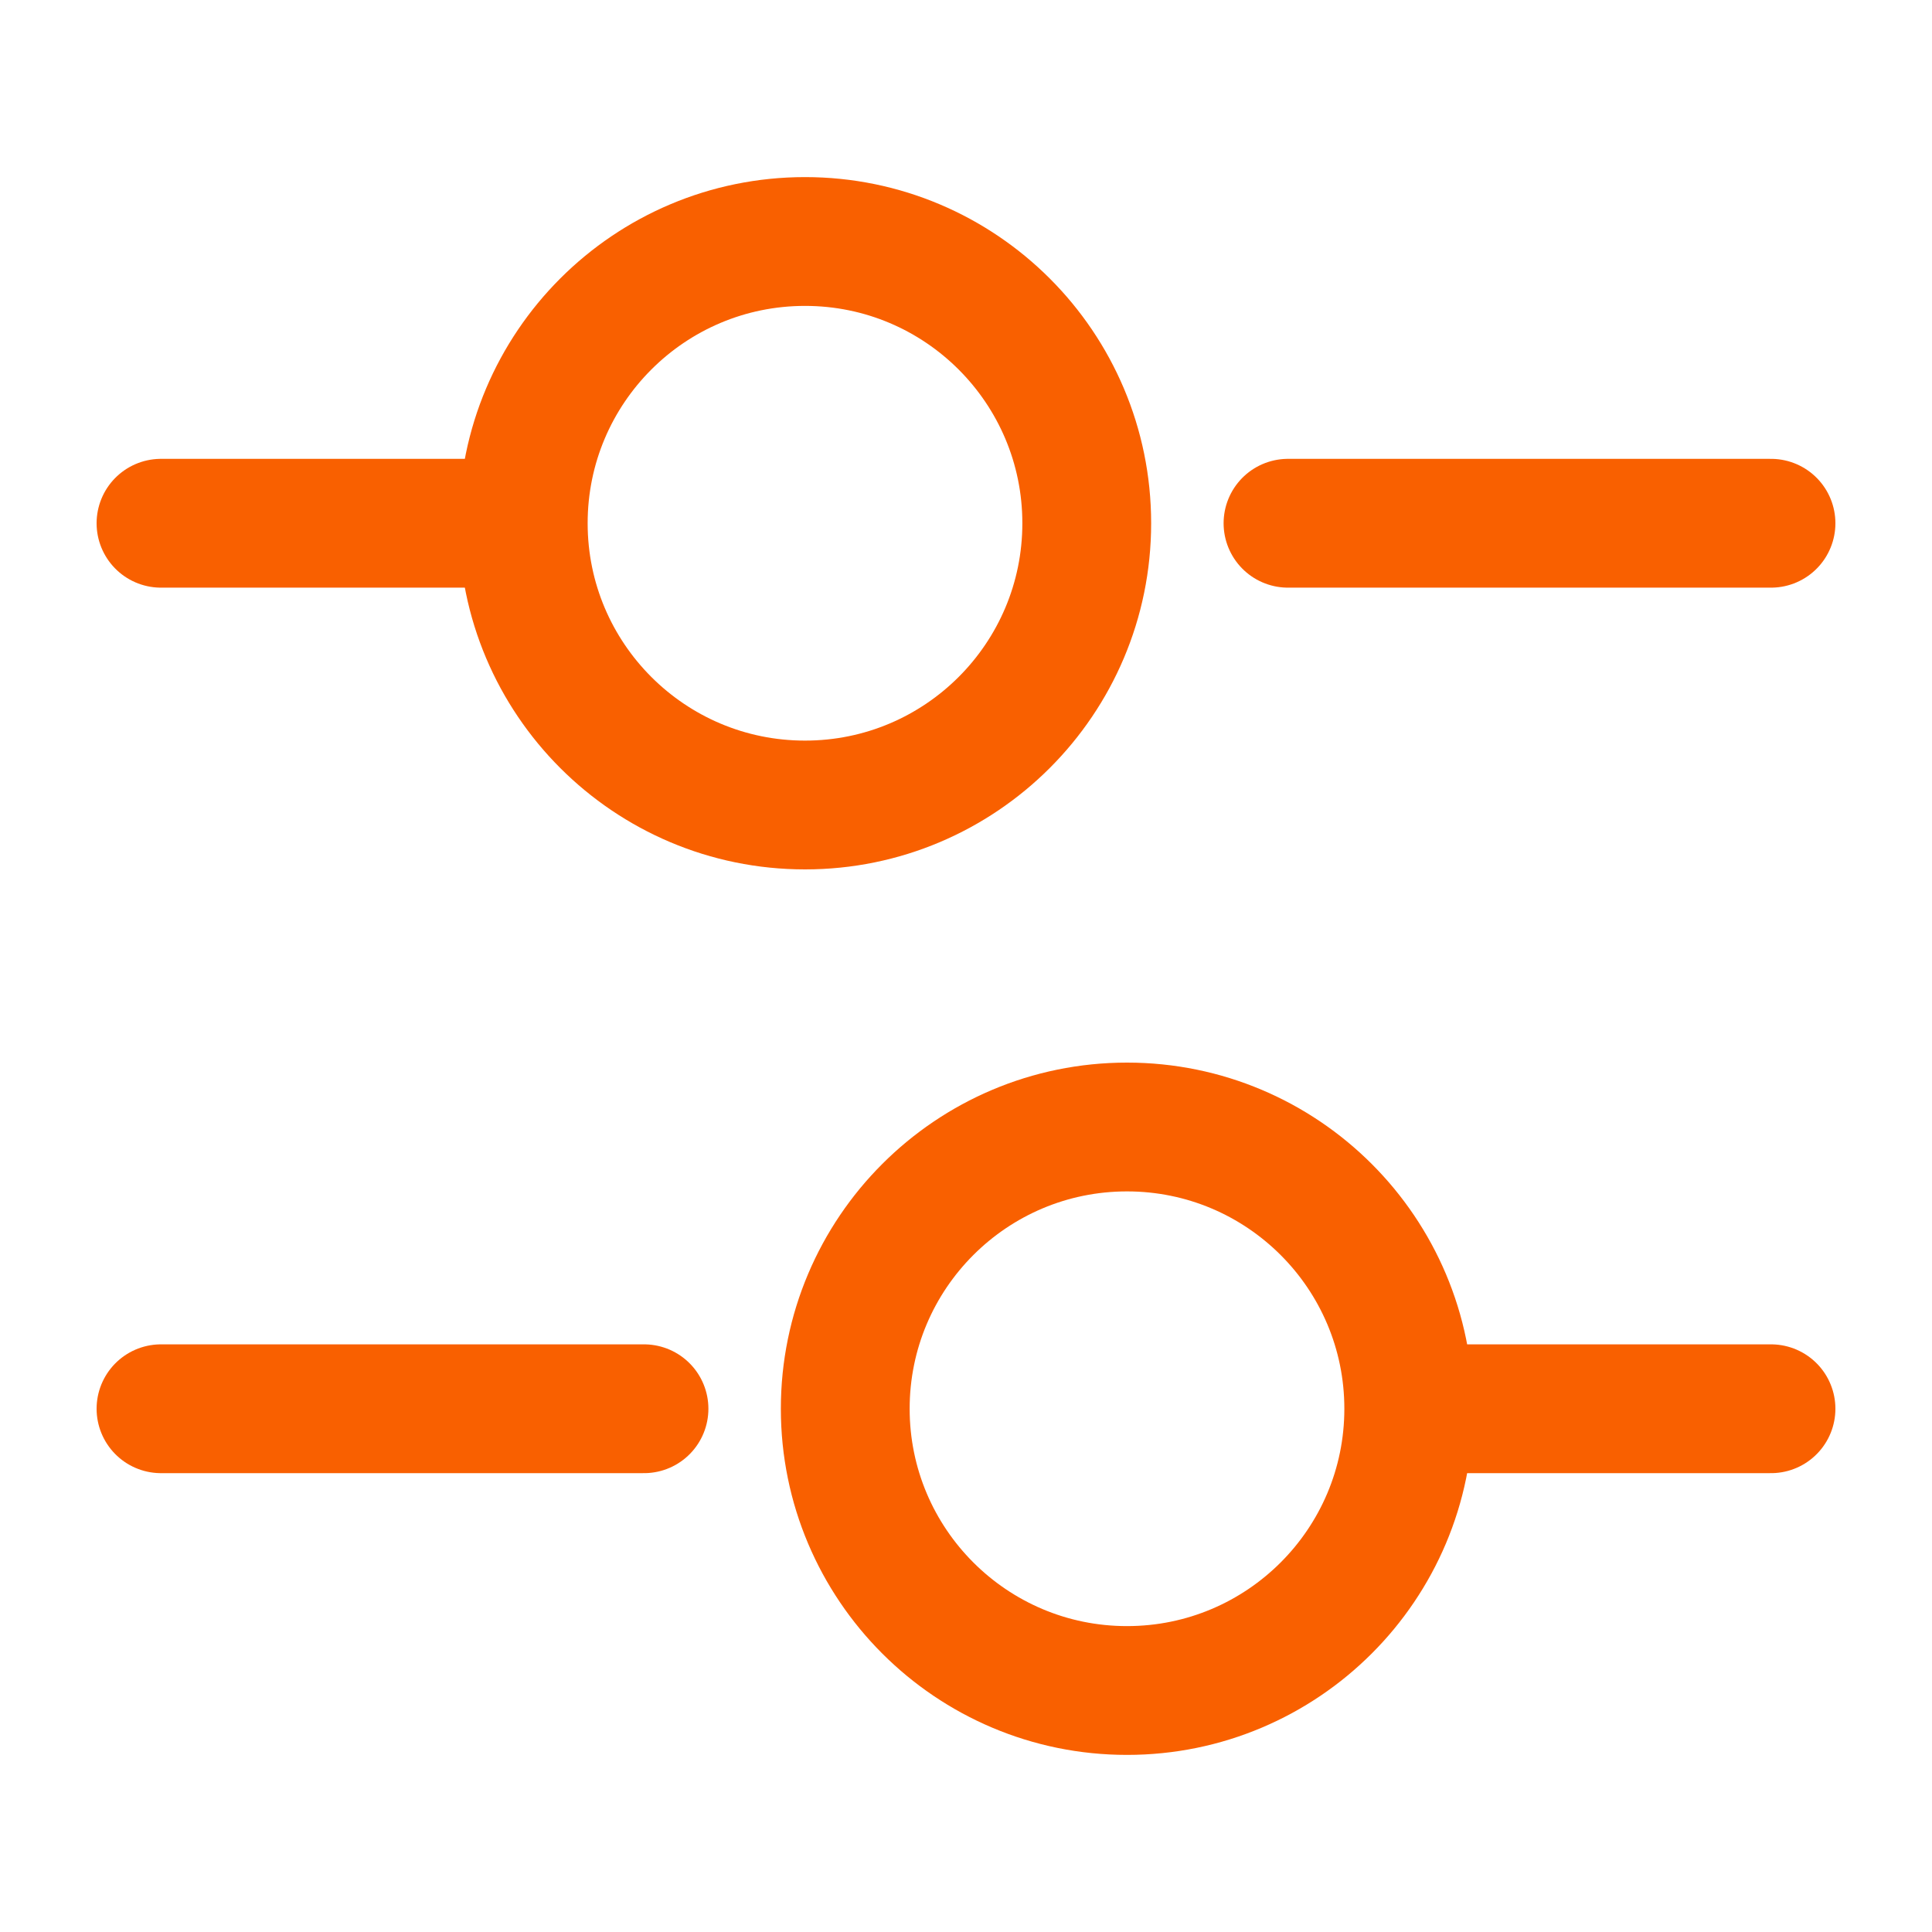 <svg width="30" height="30" viewBox="0 0 30 30" fill="none" xmlns="http://www.w3.org/2000/svg">
<path d="M27.5 8.125H20" stroke="#F96000" stroke-width="2" stroke-miterlimit="10" stroke-linecap="round" stroke-linejoin="round"/>
<path d="M7.5 8.125H2.5" stroke="#F96000" stroke-width="2" stroke-miterlimit="10" stroke-linecap="round" stroke-linejoin="round"/>
<path d="M12.5 12.5C14.916 12.5 16.875 10.541 16.875 8.125C16.875 5.709 14.916 3.75 12.5 3.75C10.084 3.75 8.125 5.709 8.125 8.125C8.125 10.541 10.084 12.5 12.5 12.5Z" stroke="#F96000" stroke-width="2" stroke-miterlimit="10" stroke-linecap="round" stroke-linejoin="round"/>
<path d="M27.5 21.875H22.5" stroke="#F96000" stroke-width="2" stroke-miterlimit="10" stroke-linecap="round" stroke-linejoin="round"/>
<path d="M10 21.875H2.5" stroke="#F96000" stroke-width="2" stroke-miterlimit="10" stroke-linecap="round" stroke-linejoin="round"/>
<path d="M17.5 26.25C19.916 26.25 21.875 24.291 21.875 21.875C21.875 19.459 19.916 17.5 17.5 17.5C15.084 17.5 13.125 19.459 13.125 21.875C13.125 24.291 15.084 26.25 17.5 26.25Z" stroke="#F96000" stroke-width="2" stroke-miterlimit="10" stroke-linecap="round" stroke-linejoin="round"/>
</svg>
